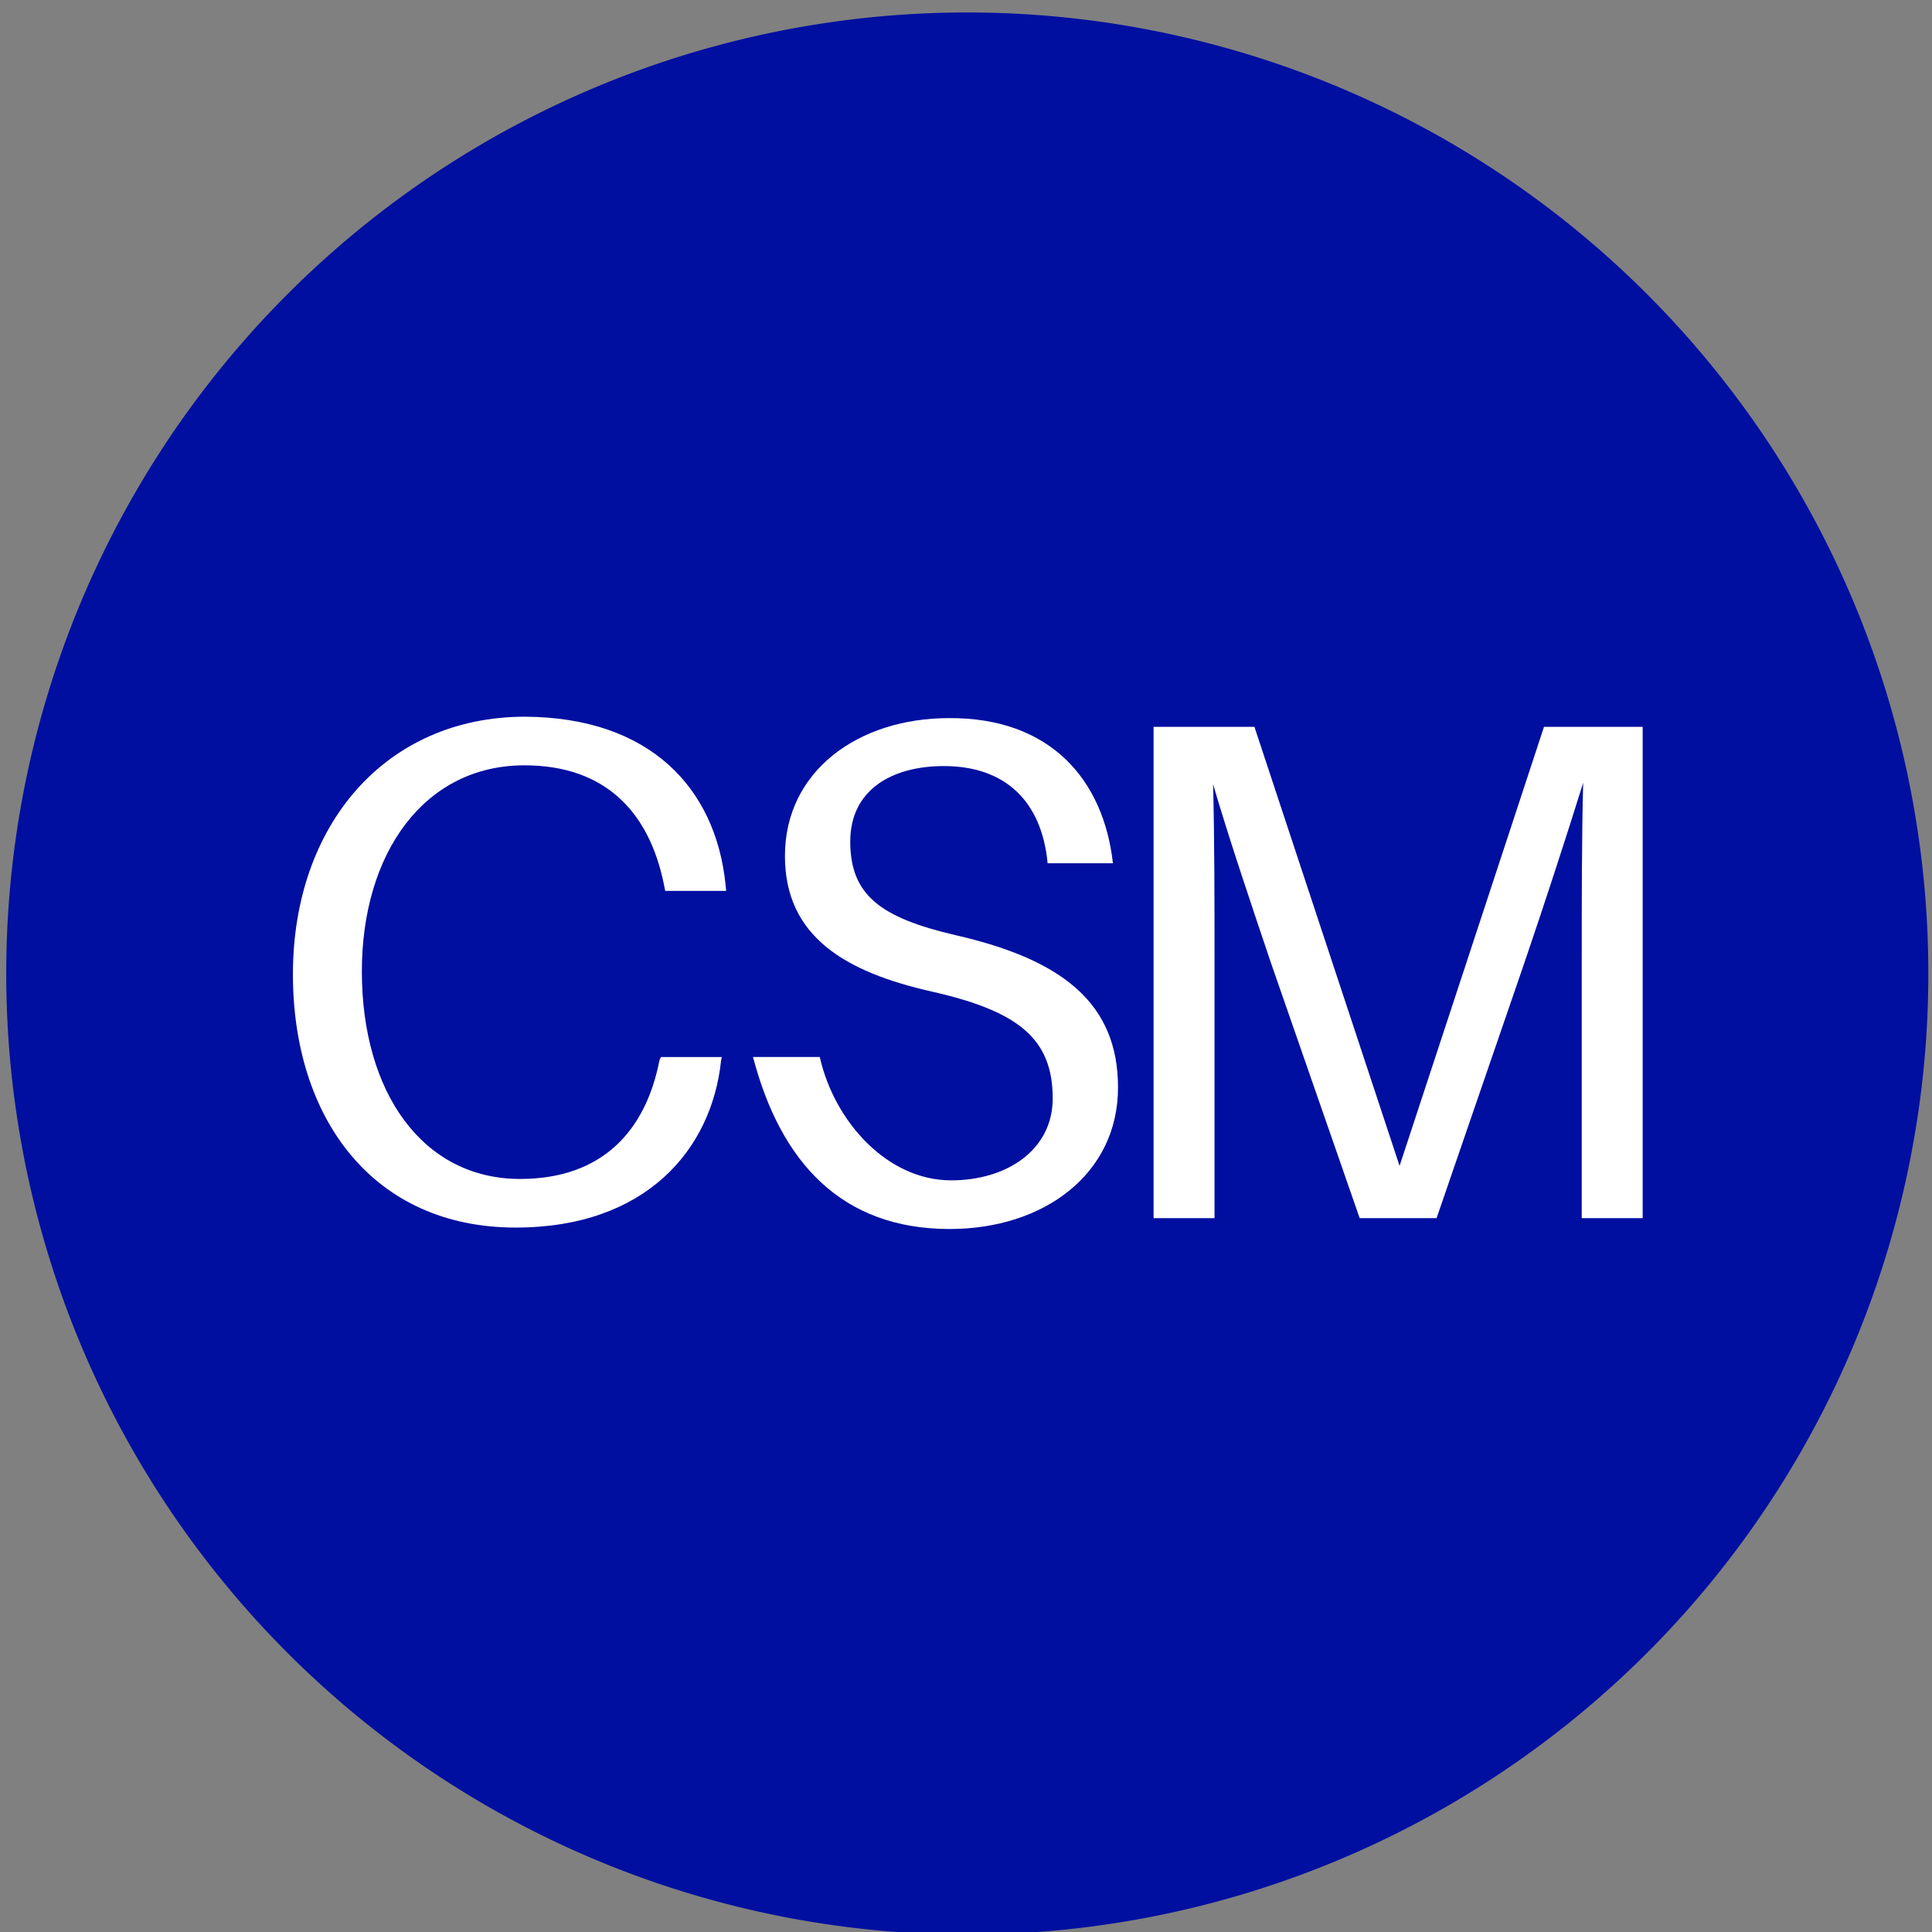 <?xml version="1.0" encoding="UTF-8"?>
<svg xmlns="http://www.w3.org/2000/svg" xmlns:xlink="http://www.w3.org/1999/xlink" width="310" height="310" viewBox="0 0 310 310">
  <rect x="0" y="0" width="310" height="310" fill="#808080" stroke="none"/>
  <defs>
    <clipPath id="clip-favicon">
      <rect width="310" height="310"></rect>
    </clipPath>
  </defs>
  <g id="favicon" clip-path="url(#clip-favicon)">
    <g id="Group_180" data-name="Group 180" transform="translate(0.793)">
      <path id="Path_10556" data-name="Path 10556" d="M154.207.7A154.207,154.207,0,1,1,0,154.907,154.206,154.206,0,0,1,154.207.7" transform="translate(0.207 1.3)" fill="#000fa0"></path>
      <g id="Group_182" data-name="Group 182" transform="translate(-0.506 1.102)">
        <path id="Path_10553" data-name="Path 10553" d="M216.1,38.393l.116,1.164h-9.781l-.233-1.164C203.87,27.1,197,19.414,183.843,19.414c-16.068,0-26.082,14.089-26.082,33.068,0,19.445,9.781,33.3,25.383,33.3,13.157,0,20.143-7.685,22.356-18.979l.233-.582h9.781l-.116.582c-1.514,14.322-12.109,26.78-32.951,26.78C159.508,93.584,146.7,76,146.7,52.948c0-23.986,14.9-41.335,37.259-41.335C203.986,11.729,214.465,23.024,216.1,38.393Z" transform="translate(-99.986 102.285)" fill="#fff"></path>
        <path id="Path_10554" data-name="Path 10554" d="M343.777,91.84H334V51.32c0-9.781,0-20.842.233-29.342-2.678,8.616-6.288,19.678-9.548,29.225L310.71,91.84H298.368L284.163,50.971c-3.144-9.315-6.87-20.376-9.315-28.76.233,8.616.233,19.445.233,29.109V91.84H265.3V13.013h16.185l23.287,70.443,23.171-70.443h15.835Z" transform="translate(-80.49 102.515)" fill="#fff"></path>
        <path id="Path_10555" data-name="Path 10555" d="M267.852,35.1H257.373c-.931-9.9-6.753-15.6-16.65-15.6-8.383,0-15.02,3.842-15.02,12.109,0,8.616,4.89,12.226,16.883,15.02,17.349,3.959,26.082,11.061,26.082,24.451,0,13.856-11.876,22.7-27.013,22.7-17.349,0-27.129-10.712-31.554-27.6h10.712c2.329,10.363,10.828,19.794,21.075,19.794,8.965,0,16.3-4.89,16.3-13.157,0-9.548-5.473-13.972-19.328-17.116-13.972-3.144-23.636-8.849-23.636-21.773,0-13.623,11.76-22.123,26.314-22.123C257.722,11.7,266.338,21.594,267.852,35.1Z" transform="translate(-89.563 102.318)" fill="#fff"></path>
      </g>
    </g>
  </g>
</svg>
